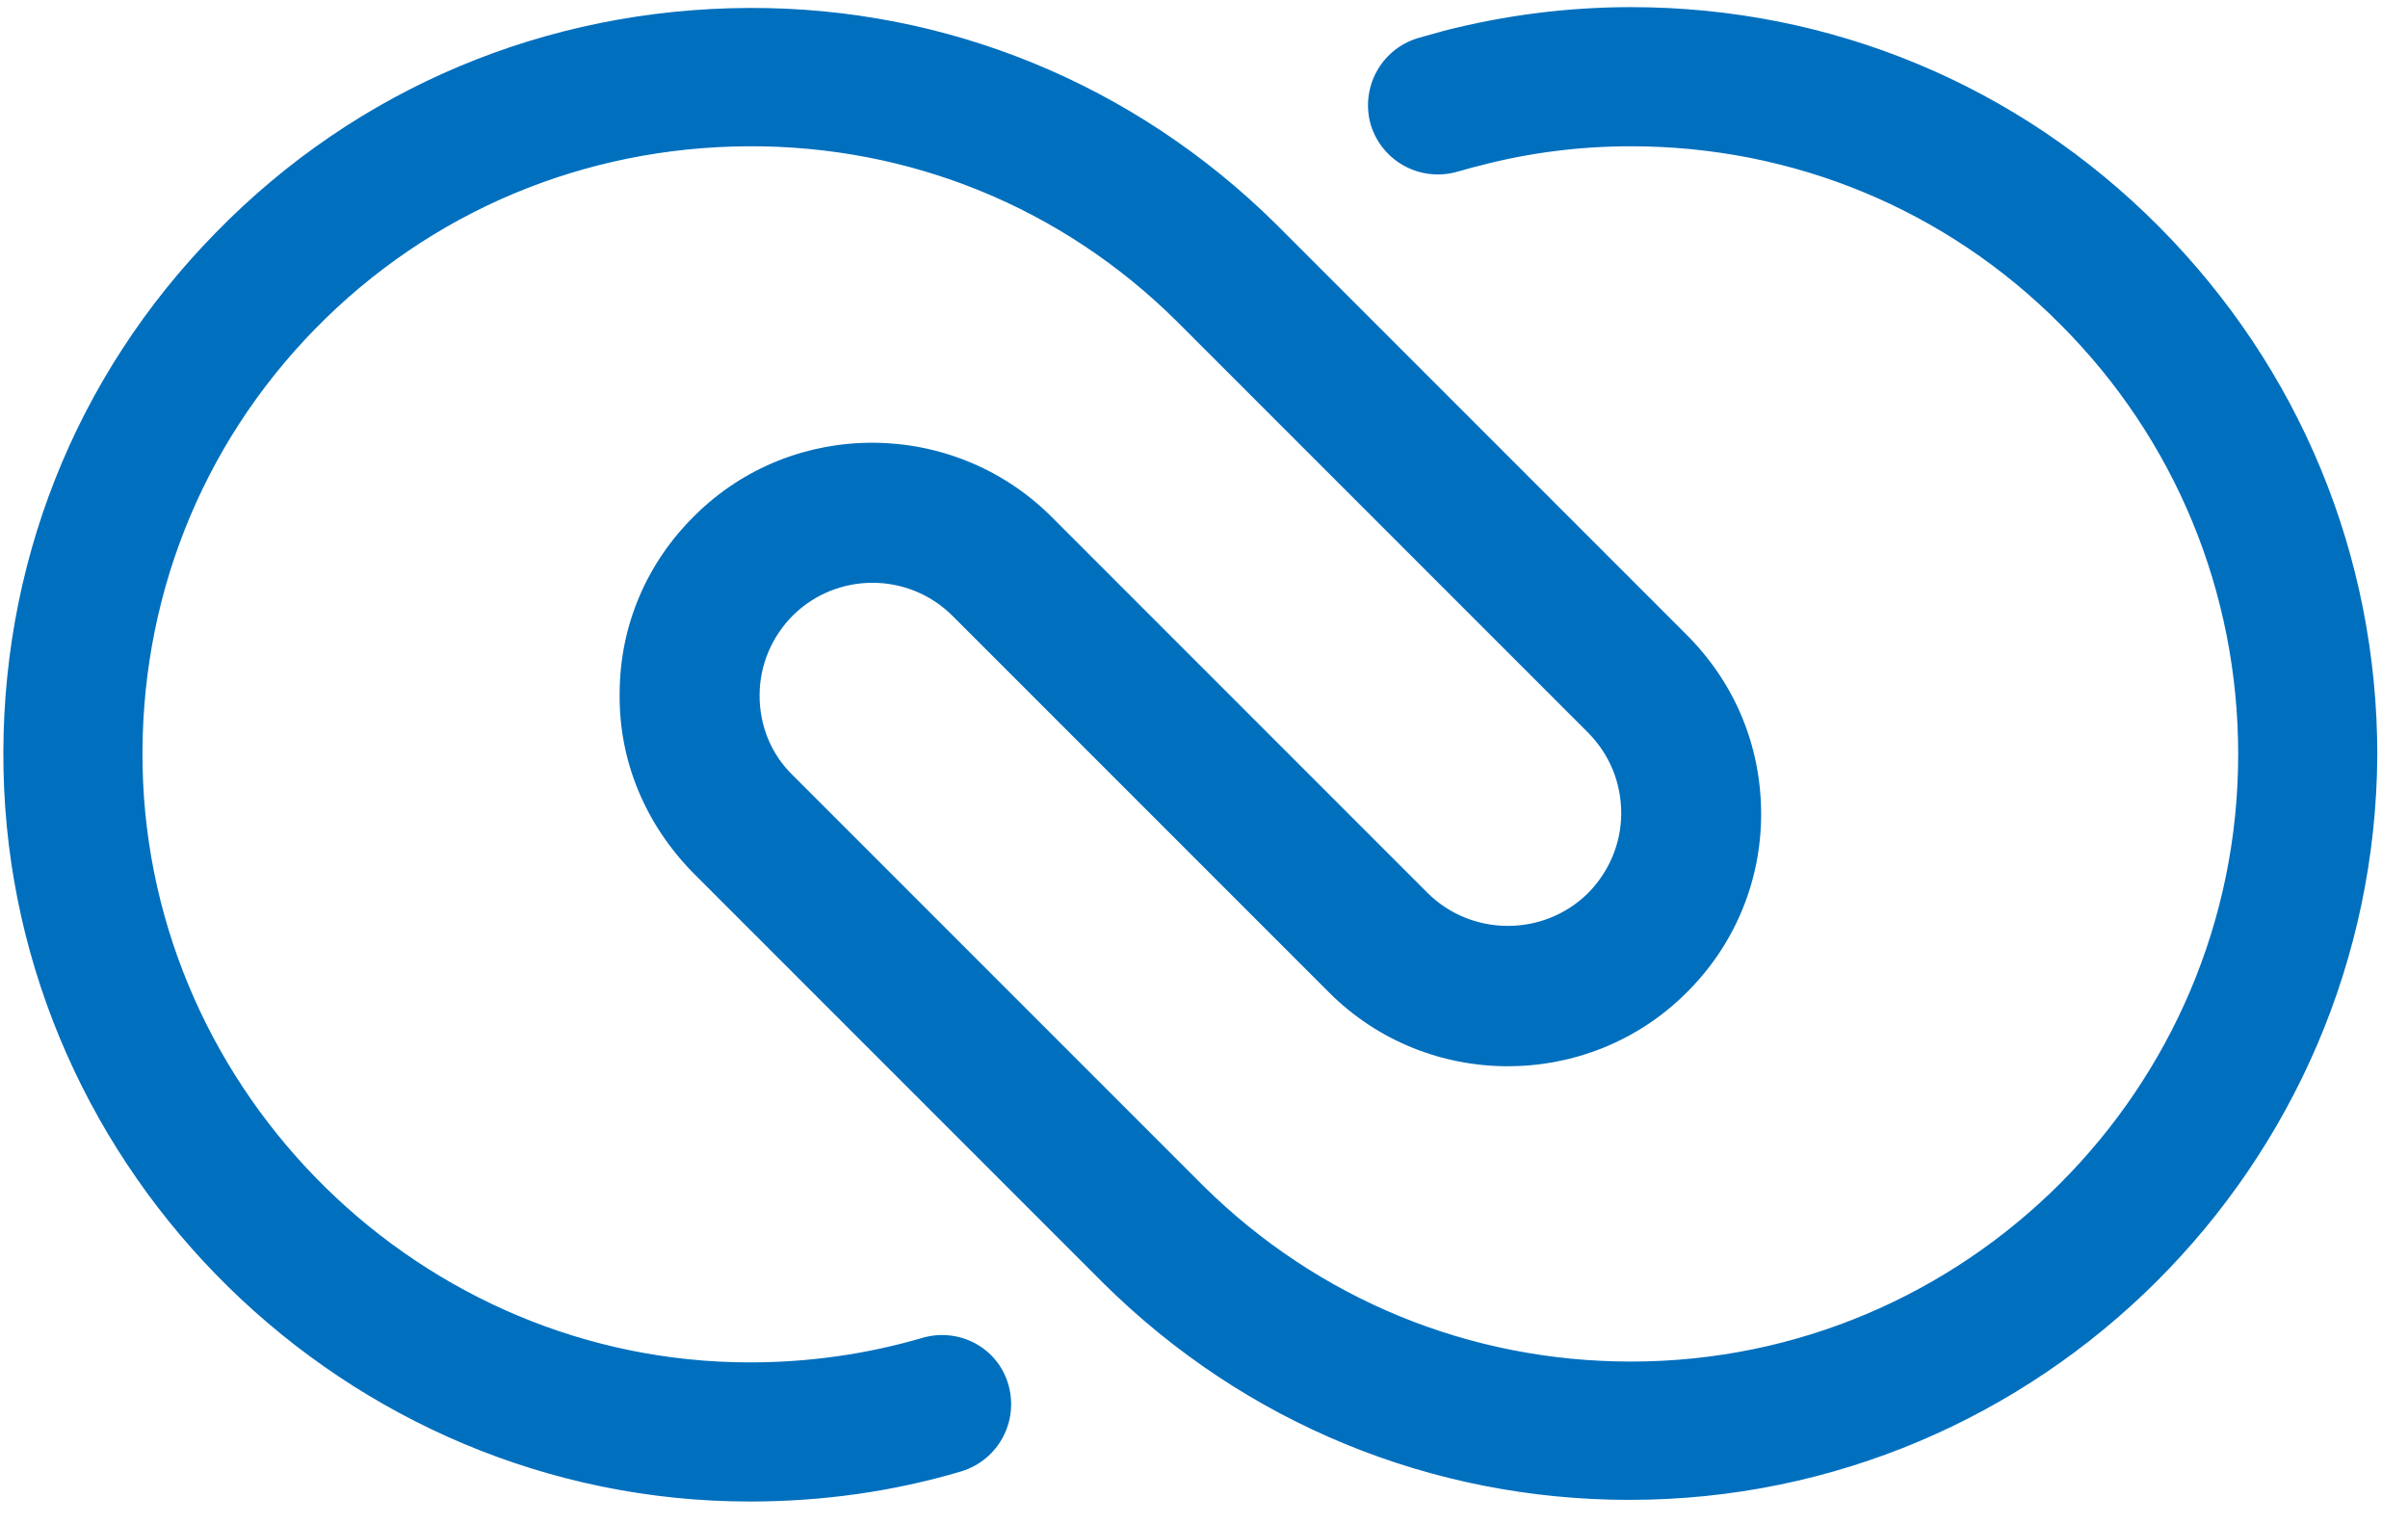 <svg width="79" height="50" viewBox="0 0 79 50" fill="none" xmlns="http://www.w3.org/2000/svg">
<path d="M53.456 49.2C46.96 49.2 40.839 46.677 36.221 42.113L22.745 28.637C21.188 27.053 20.302 24.986 20.329 22.758C20.329 20.529 21.215 18.462 22.799 16.905C26.02 13.711 31.255 13.738 34.477 16.932L46.825 29.281C48.275 30.731 50.638 30.731 52.087 29.308C52.785 28.61 53.188 27.67 53.188 26.677C53.188 25.684 52.812 24.744 52.087 24.019L38.611 10.543C34.852 6.811 29.859 4.771 24.544 4.798C19.148 4.825 14.101 6.946 10.343 10.785C6.584 14.623 4.571 19.724 4.678 25.147C4.893 35.912 13.832 44.69 24.598 44.69C26.53 44.69 28.436 44.422 30.262 43.885C31.47 43.536 32.732 44.207 33.081 45.415C33.43 46.623 32.758 47.885 31.55 48.261C29.296 48.932 26.96 49.254 24.598 49.254C11.363 49.254 0.383 38.489 0.115 25.254C-0.02 18.597 2.45 12.342 7.094 7.617C11.712 2.892 17.913 0.288 24.571 0.261C31.067 0.234 37.215 2.758 41.859 7.348L55.336 20.825C56.919 22.409 57.778 24.476 57.778 26.704C57.778 28.932 56.892 31.026 55.309 32.583C52.087 35.778 46.825 35.778 43.604 32.556L31.255 20.207C29.806 18.758 27.47 18.758 26.02 20.18C25.322 20.878 24.92 21.818 24.92 22.811C24.92 23.805 25.296 24.744 26.02 25.442L39.497 38.919C43.255 42.623 48.221 44.663 53.51 44.663C64.49 44.663 73.429 35.724 73.429 24.744C73.429 19.429 71.362 14.409 67.604 10.65C63.846 6.865 58.825 4.798 53.51 4.798C51.819 4.798 50.127 5.013 48.517 5.442C48.275 5.496 48.033 5.577 47.819 5.63C46.611 5.979 45.349 5.308 44.973 4.1C44.624 2.892 45.295 1.63 46.503 1.254C46.799 1.174 47.067 1.093 47.362 1.013C49.349 0.503 51.416 0.234 53.51 0.234C60.06 0.234 66.208 2.785 70.825 7.429C75.443 12.073 77.993 18.221 77.993 24.771C77.912 38.247 66.933 49.2 53.456 49.2Z" fill="#006FBE"/>
</svg>
